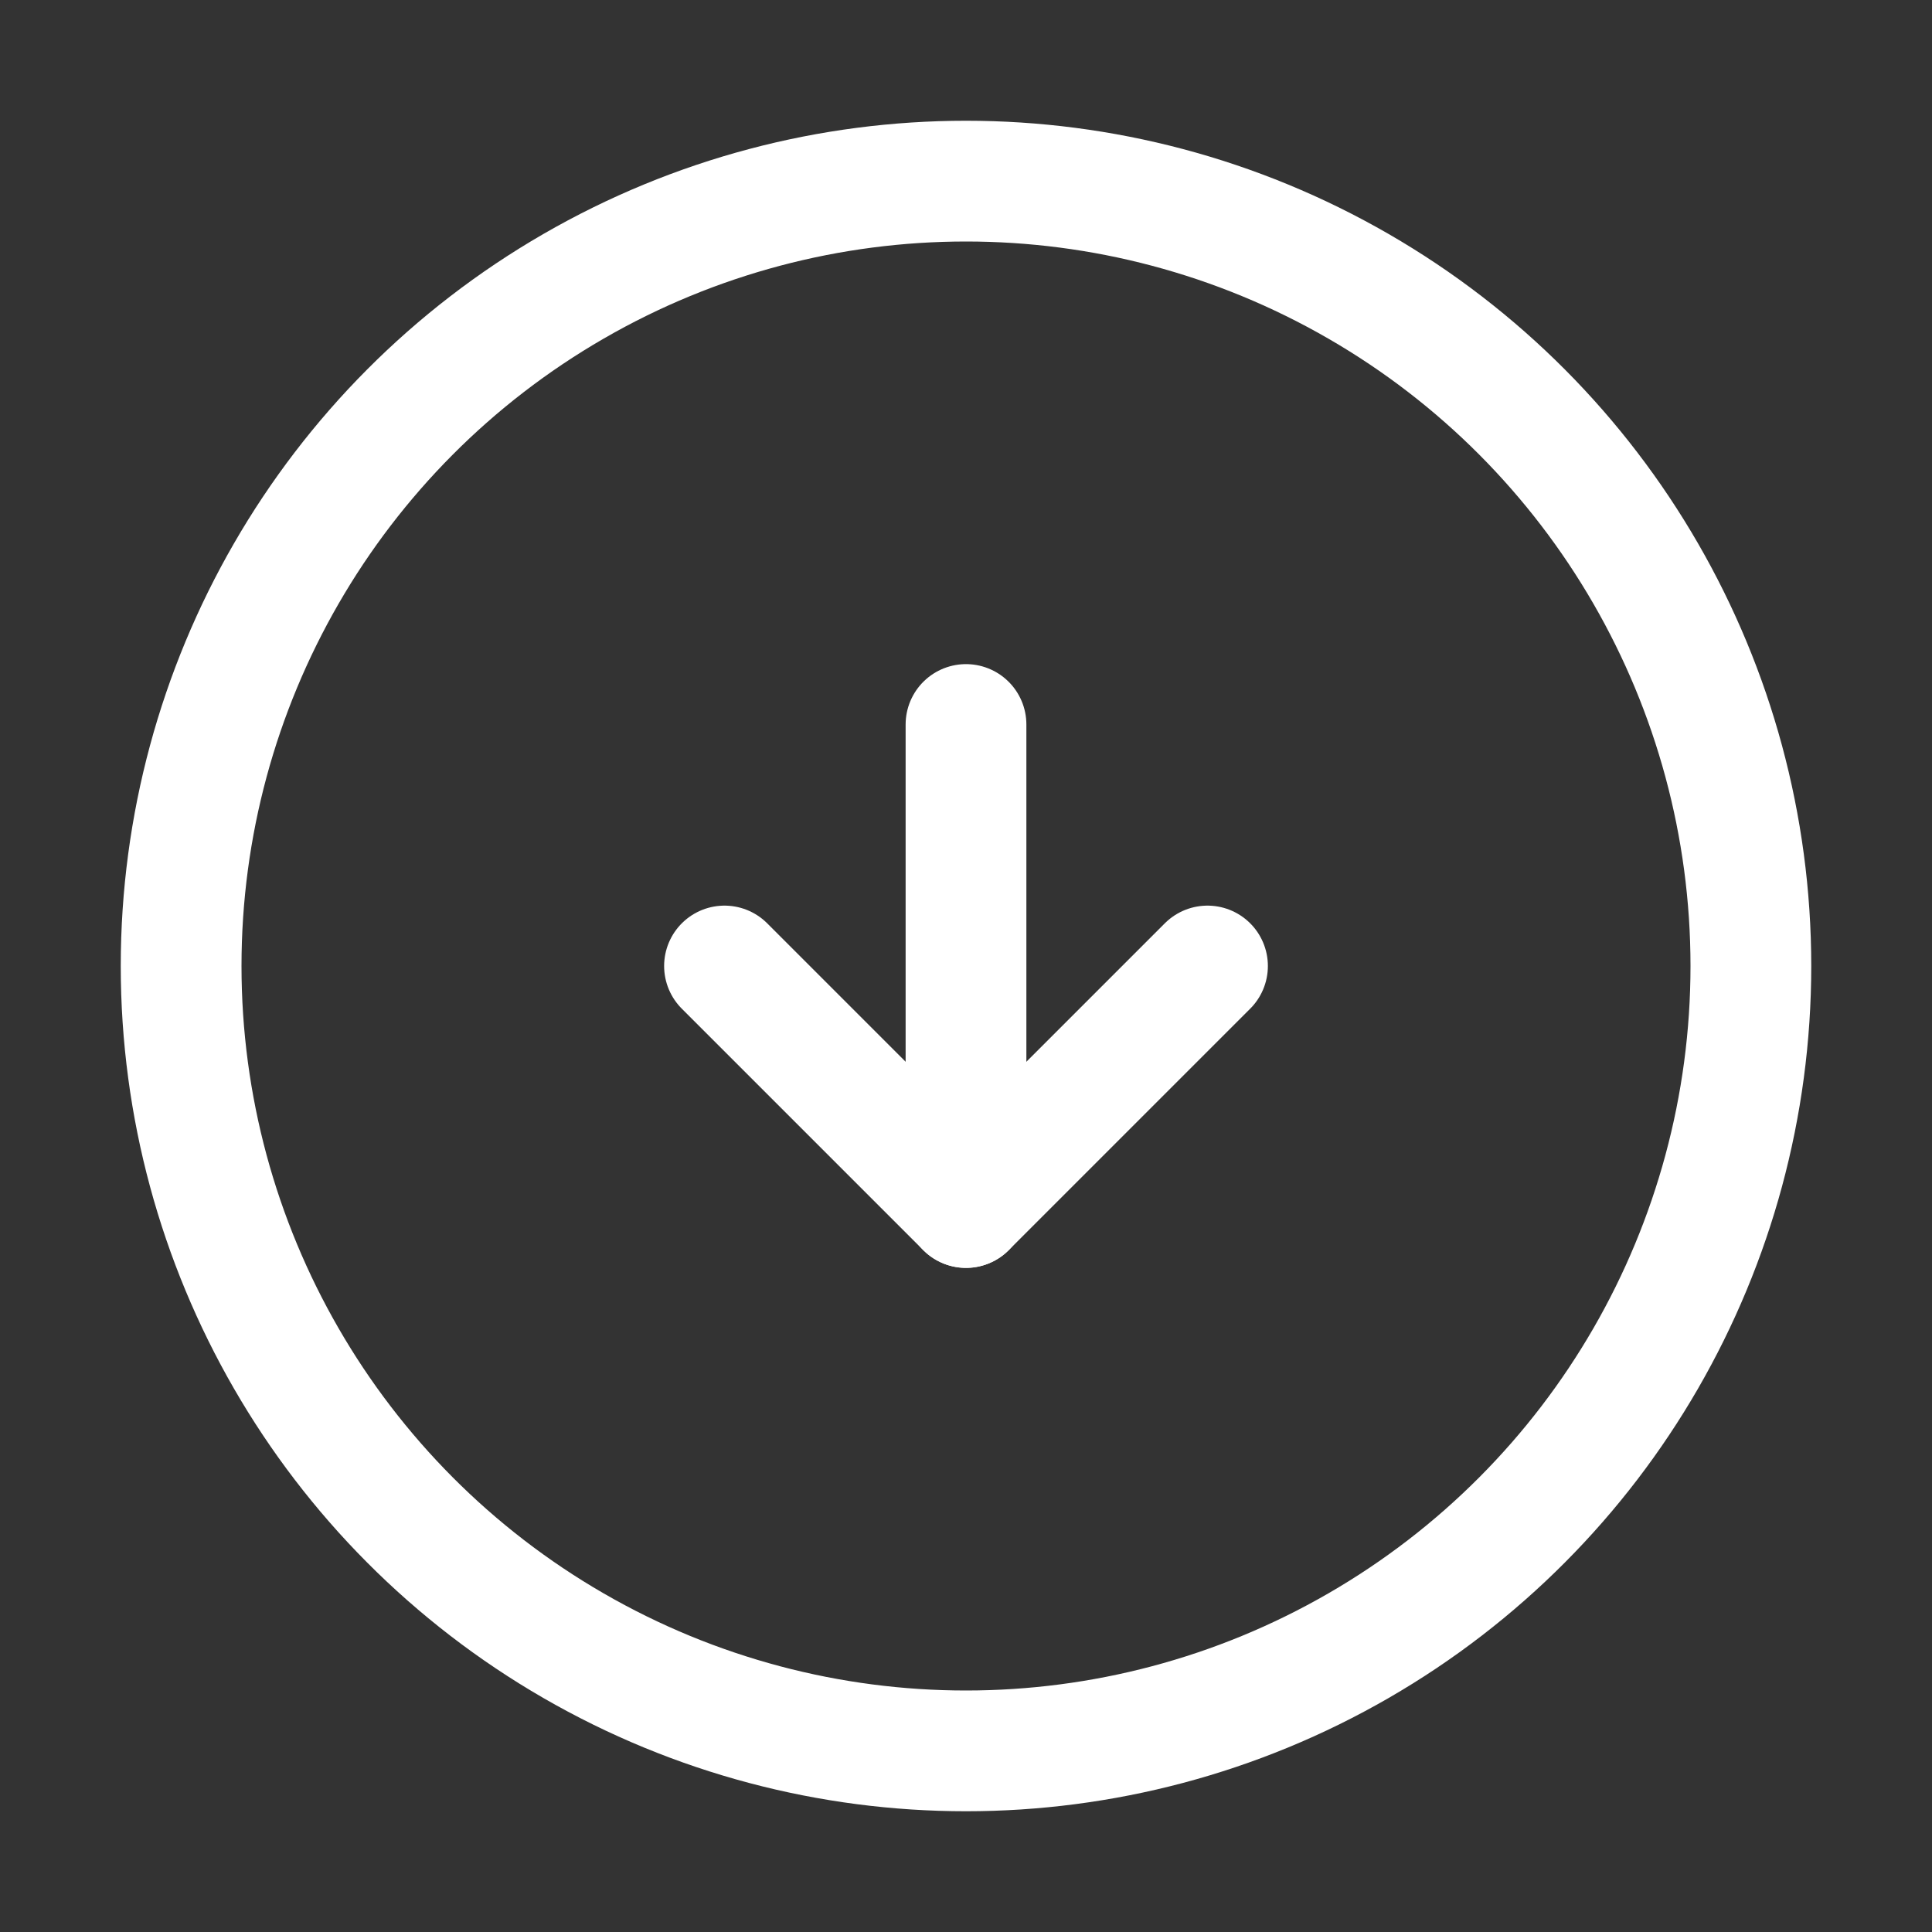 <?xml version="1.0" encoding="utf-8"?>
<!-- Generator: Adobe Illustrator 23.1.1, SVG Export Plug-In . SVG Version: 6.00 Build 0)  -->
<svg version="1.1" id="icons" xmlns="http://www.w3.org/2000/svg" xmlns:xlink="http://www.w3.org/1999/xlink" x="0px" y="0px"
	 viewBox="0 0 128 128" style="enable-background:new 0 0 128 128;" xml:space="preserve">
<rect x="0" y="0" width="128" height="128" fill="#333333" stroke="none"/>
<style type="text/css">
	.st0{clip-path:url(#SVGID_2_);}
	.st1{fill:none;stroke:#FFFFFF;stroke-width:8;stroke-linecap:round;stroke-linejoin:round;stroke-miterlimit:10;}
	.st2{fill:none;stroke:#FFFFFF;stroke-width:8;stroke-linecap:round;stroke-miterlimit:10;}
	.st3{fill:none;stroke:#FFFFFF;stroke-width:8;stroke-miterlimit:10;}
</style>
<g id="XMLID_117_">
	<g>
		<defs>
			<rect id="SVGID_1_" width="128" height="128"/>
		</defs>
		<clipPath id="SVGID_2_">
			<use xlink:href="#SVGID_1_"  style="overflow:visible;"/>
		</clipPath>
		<g id="XMLID_119_" class="st0">
			<g id="XMLID_121_">
				<polyline id="XMLID_123_" class="st1" points="80,64 64,80 48,64 				"/>
				<line id="XMLID_122_" class="st2" x1="64" y1="48" x2="64" y2="80"/>
			</g>
			<circle id="XMLID_120_" class="st3" cx="64" cy="64" r="52"/>
		</g>
	</g>
</g>
</svg>
